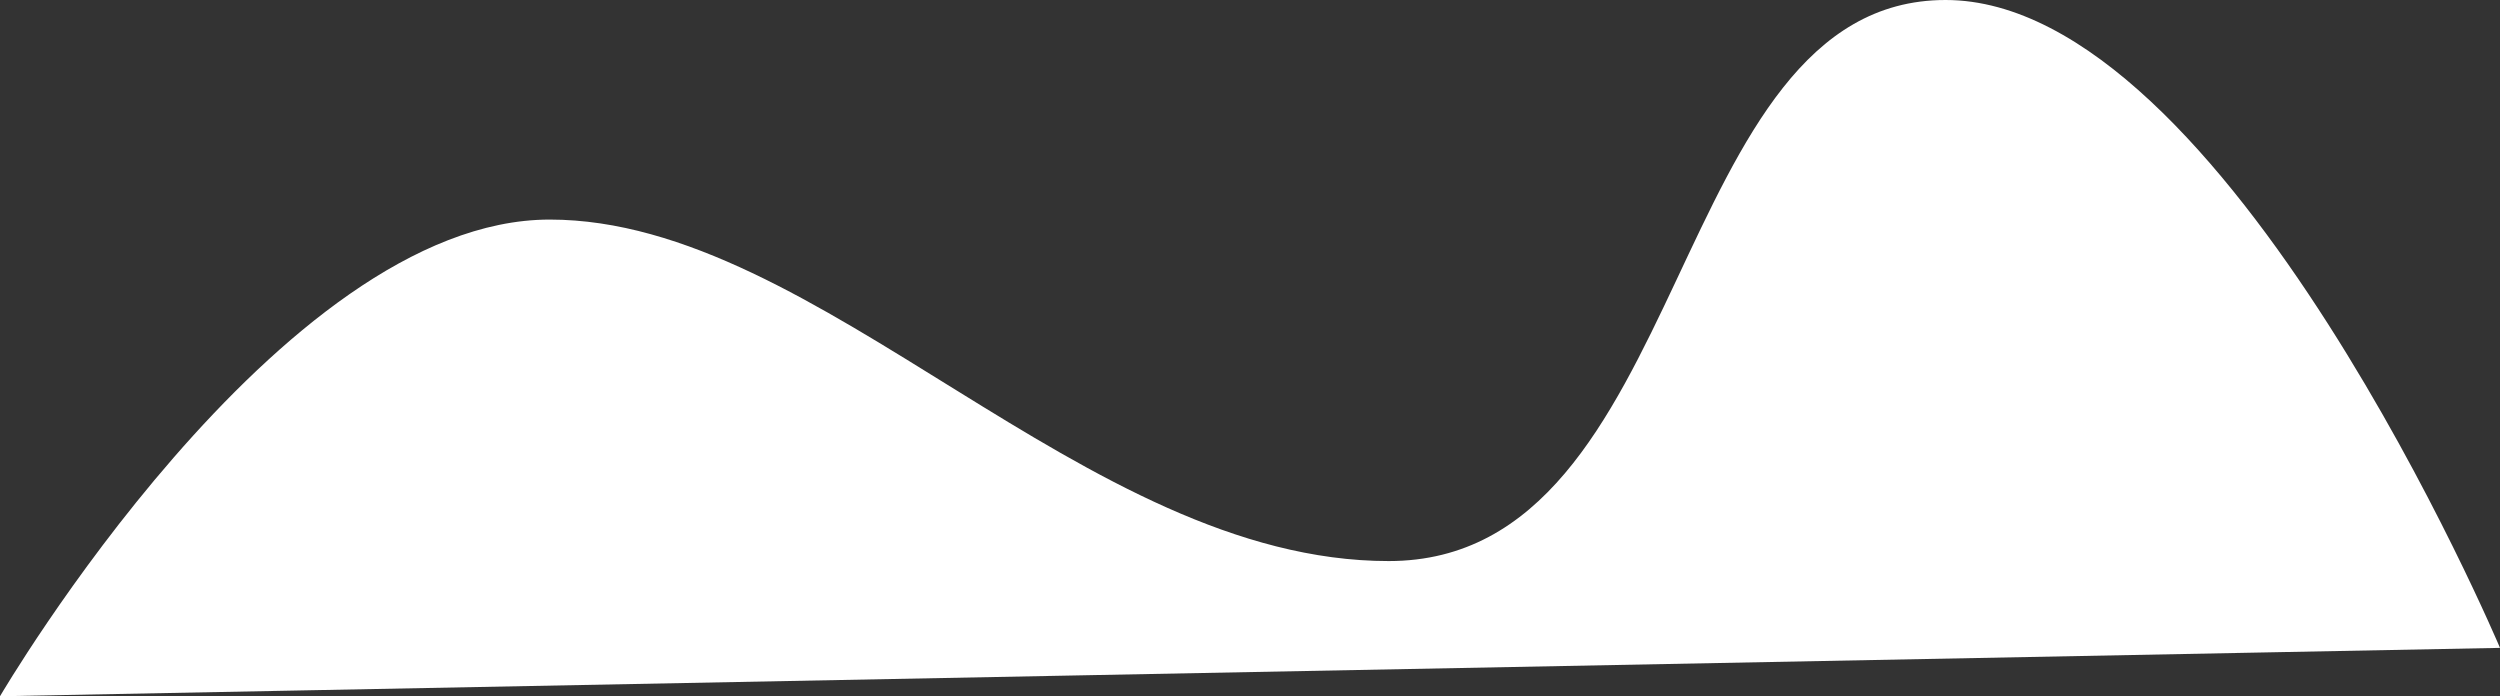 <?xml version="1.0" encoding="UTF-8"?> <svg xmlns="http://www.w3.org/2000/svg" width="614" height="171" viewBox="0 0 614 171" fill="none"><rect x="0" y="0" width="614" height="171" fill="#333333" stroke="none"/> <path d="M614 159.118C614 159.118 546.755 0 477.834 0C408.914 0 415.909 137.797 341.066 137.797C266.223 137.797 201.471 53.927 135.009 53.927C68.547 53.927 1.59031e-05 171 1.59031e-05 171" fill="url(#paint0_linear_161_8108)"></path> <defs> <linearGradient id="paint0_linear_161_8108" x1="580.752" y1="-0.617" x2="580.91" y2="153.087" gradientUnits="userSpaceOnUse"> <stop offset="0.01" stop-color="white"></stop> <stop offset="1" stop-color="white"></stop> </linearGradient> </defs> </svg> 